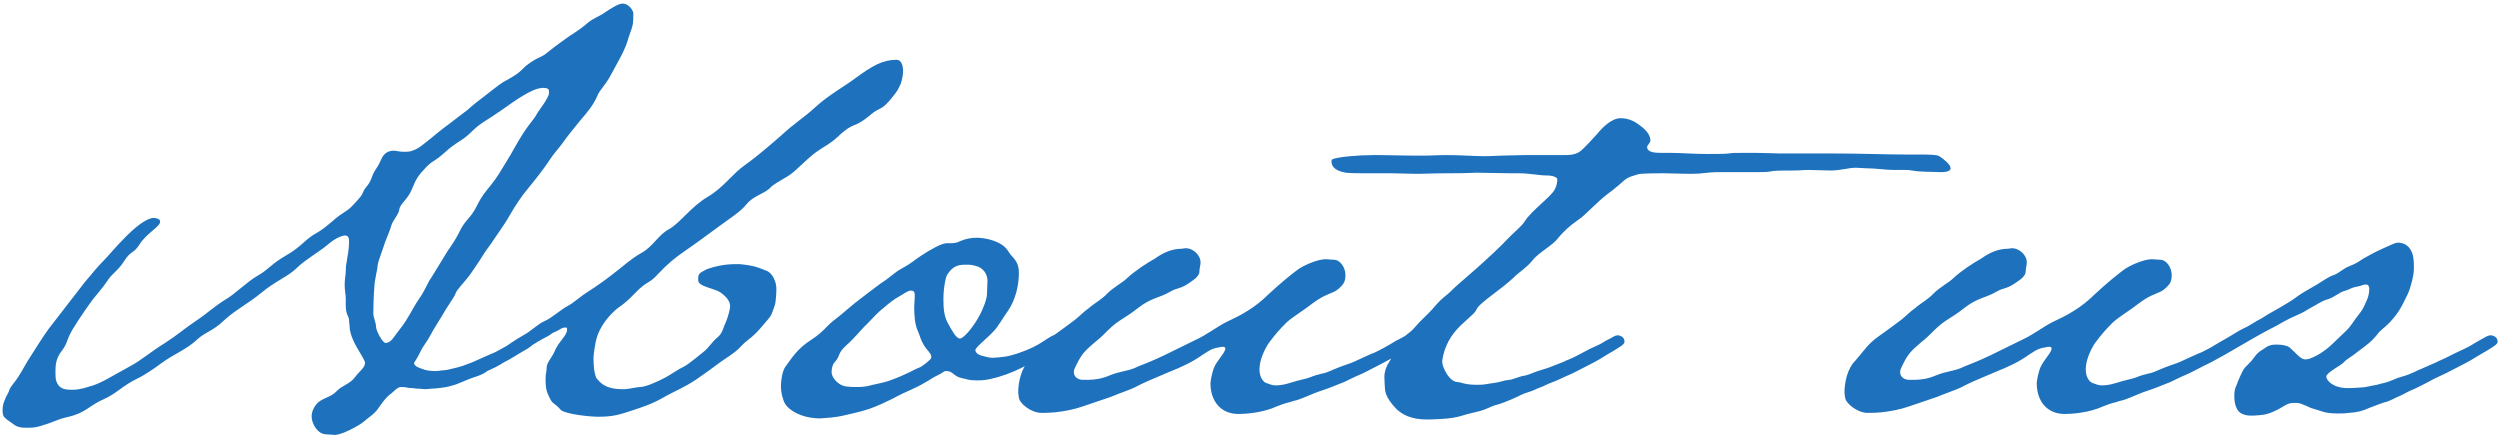 <svg width="472" height="83" viewBox="0 0 472 83" fill="none" xmlns="http://www.w3.org/2000/svg">
<path d="M89.2 68.384L92.944 66.72C93.464 66.616 96.168 64.952 97.52 64.328C98.872 63.704 98.872 63.288 99.704 63.288C100.328 63.392 100.952 63.6 100.952 64.536C100.848 64.952 100.016 65.68 98.768 66.304C98.768 66.304 97.208 67.24 96.168 67.864C94.088 68.904 95.024 68.696 92.008 70.048C91.592 70.36 91.176 70.672 89.928 71.088C87.64 71.816 86.808 72.44 85.144 72.856C84.208 73.168 82.128 73.376 81.504 73.376L80.36 73.48C79.944 73.48 79.424 73.376 78.696 73.376L77.864 73.272C76.72 73.272 76.928 73.064 75.68 73.064C75.472 73.064 75.056 73.168 74.432 73.792C73.6 74.624 73.496 74.312 72.144 76.08C71.416 77.016 71.208 77.64 69.96 78.576C68.712 79.512 68.608 79.824 67.048 80.656C65.488 81.488 64.344 82.008 63.304 82.112L61.64 82.008C59.976 82.008 58.832 80.032 58.832 78.576C58.832 77.848 59.144 77.016 59.768 76.288C60.704 75.144 62.472 75.04 63.512 73.896C64.552 72.752 66.008 72.544 66.944 71.296C67.88 70.048 68.92 69.424 68.92 68.488C68.92 68.072 67.88 66.512 67.672 66.096C66.528 64.224 66.008 62.664 66.008 61.624C66.008 61.416 65.904 60.792 65.904 60.584C65.904 59.544 65.384 59.752 65.28 57.88V56.32C65.28 55.592 65.072 54.864 65.072 53.72C65.072 52.68 65.28 51.952 65.28 51.12C65.28 49.976 65.488 49.456 65.592 48.52C65.8 47.48 65.904 46.44 65.904 45.504C65.904 44.88 65.696 44.464 65.176 44.464C64.76 44.464 63.512 44.776 61.952 46.128C60.392 47.48 57.584 49.04 56.024 50.6C54.464 52.16 51.968 53.096 49.472 55.176C46.976 57.256 44.272 58.608 42.192 60.584C40.112 62.56 38.76 62.664 37.2 64.12C35.224 65.992 32.832 66.824 30.44 68.592C29.192 69.528 27.216 70.88 25.864 71.504C23.264 72.752 21.808 74.416 19.624 75.352C16.92 76.496 16.192 77.952 12.968 78.68C11.2 79.096 10.888 79.304 9.224 79.928C6.728 80.76 6.52 80.76 4.752 80.76C3.816 80.76 3.088 80.552 2.464 80.032C0.696 78.784 0.488 78.784 0.488 77.328C0.488 76.496 0.8 75.456 1.632 74C1.944 73.376 1.528 73.688 2.672 72.232C3.816 70.776 4.44 69.424 5.272 68.072C6.728 65.784 8.08 63.6 9.224 62.04L15.984 53.304C17.44 51.536 18.688 50.08 19.624 49.144C20.56 48.208 21.808 46.648 23.264 45.192C25.344 43.008 27.632 41.136 29.088 41.136C29.92 41.24 30.232 41.448 30.232 41.864C30.232 42.8 27.632 44.048 26.28 46.232C25.24 47.896 24.72 47.272 23.472 49.248C22.224 51.224 21.184 51.536 20.144 53.2C19.104 54.76 17.752 56.112 16.92 57.36C15.672 59.128 13.592 62.144 13.072 63.392C12.656 64.224 12.656 64.952 11.616 66.304C10.576 67.656 10.472 68.904 10.472 70.048C10.472 70.36 10.472 71.4 10.576 71.816C11.096 73.48 12.24 73.584 13.696 73.584C15.256 73.584 16.504 73.064 16.92 72.96C19 72.44 20.976 71.088 24.616 69.112C26.592 68.072 28.464 66.408 31.168 64.744C33.456 63.288 34.808 62.04 36.992 60.584C39.176 59.128 40.424 57.88 42.608 56.528C44.272 55.592 46.768 53.096 48.64 52.056C50.824 50.808 51.136 49.872 54.048 48.208C56.96 46.544 57.584 45.192 59.664 44.048C61.744 42.904 62.992 41.344 64.656 40.304C66.32 39.264 66.528 38.848 67.672 37.6C68.816 36.352 68.192 36.456 69.232 35.208C70.272 33.96 70.064 33.232 71 31.88C71.936 30.528 71.936 29.8 72.56 29.176C73.08 28.552 73.912 28.448 74.328 28.448C74.848 28.448 75.368 28.656 76.2 28.656C76.512 28.656 77.136 28.656 77.552 28.552C79.008 28.136 79.84 27.304 80.776 26.576C81.608 25.952 83.376 24.392 84.312 23.768L88.264 20.752C88.264 20.752 89.512 19.608 91.072 18.464C92.424 17.424 94.088 16.072 94.92 15.552C97.52 14.096 97.728 13.992 99.288 12.432C101.888 10.456 101.992 11.08 103.448 9.832C104.696 8.792 107.504 6.816 107.504 6.816C107.504 6.816 109.688 5.464 110.832 4.424C111.872 3.488 113.224 3.072 114.056 2.448C115.408 1.512 116.864 0.68 117.488 0.68C118.944 0.68 119.568 2.24 119.568 2.448C119.568 4.424 119.568 4.632 118.84 6.608C118.424 7.648 118.632 7.752 117.592 9.936C116.76 11.6 116.344 12.224 115.304 14.2C114.264 16.176 113.224 16.904 112.704 18.256C112.08 19.712 110.936 21.168 109.48 22.832C108.44 24.08 107.192 25.64 106.152 27.096C105.632 27.824 104.488 29.072 103.76 30.216C102.824 31.672 100.952 34.064 99.912 35.312C98.352 37.184 97.416 38.64 96.376 40.408C95.648 41.76 94.608 43.216 93.048 45.504C92.528 46.336 91.8 47.168 91.176 48.208C90.344 49.56 89.512 50.704 88.888 51.64C87.64 53.408 86.288 54.552 85.976 55.488C85.768 56.112 84.416 57.88 83.376 59.752C83.376 59.752 81.92 62.04 81.088 63.6C80.672 64.432 79.84 65.368 79.32 66.512C78.8 67.656 78.176 68.384 78.176 68.592C78.176 68.8 78.488 69.216 79.112 69.424C79.736 69.632 80.36 70.048 82.128 70.048C82.96 70.048 83.272 69.944 83.272 69.944C83.688 69.944 84.52 69.84 84.832 69.736C87.64 69.112 87.432 69.008 89.2 68.384ZM102.408 16.592C101.16 16.696 100.016 17.32 98.768 18.048C97.52 18.776 95.648 20.128 94.608 20.856C91.8 22.832 90.76 23.144 88.992 24.912C87.224 26.68 86.288 26.68 84 28.76C81.816 30.736 81.712 30.216 80.36 31.672C79.008 33.128 78.592 33.648 77.76 35.728C76.928 37.808 75.472 38.432 75.368 39.68C75.264 40.408 74.12 41.76 73.912 42.488C73.704 43.32 72.976 44.984 72.664 45.816C72.456 46.648 71.312 49.456 71.312 50.08C71.312 50.6 70.688 53.096 70.688 54.032C70.584 55.176 70.48 57.776 70.48 59.128C70.48 59.96 71 60.896 71 61.728C71 62.456 72.248 64.744 72.768 64.744C72.976 64.744 73.6 64.744 74.328 63.704C74.848 62.976 76.096 61.416 76.616 60.584C77.968 58.4 78.176 57.776 79.32 56.112C80.152 54.968 80.88 53.096 81.4 52.472L84.52 47.376C85.248 46.336 86.184 44.984 86.912 43.424C87.848 41.552 88.888 41.136 89.928 39.056C90.968 36.976 91.384 36.56 92.632 35C93.984 33.336 94.504 32.296 95.544 30.632C96.792 28.656 97.52 27.096 98.872 25.016C100.016 23.248 100.848 22.52 101.368 21.48C101.784 20.752 103.656 18.464 103.656 17.528C103.656 16.904 103.656 16.592 102.408 16.592ZM170.504 13.368C170.504 14.2 170.296 15.032 170.088 15.76C169.464 17.008 169.672 16.904 168.216 18.672C166.656 20.544 166.344 20.336 165.304 20.96C164.056 21.792 163.224 22.832 161.456 23.56C160.104 24.08 159.376 24.704 158.024 25.952C156.672 27.2 155.632 27.616 154.176 28.656C152.72 29.696 151.68 30.84 149.912 32.4C148.352 33.752 146.376 34.376 145.232 35.624C144.088 36.664 142.216 36.976 140.864 38.64C139.928 39.888 137.64 41.344 135.664 42.8C133.688 44.256 131.296 46.024 129.32 47.376C127.344 48.728 125.992 49.872 124.224 51.744C122.456 53.72 122.248 52.888 119.856 55.384C117.464 57.88 117.048 57.672 115.904 58.816C114.656 59.96 113.304 61.728 112.68 63.704C112.368 64.744 112.056 66.928 112.056 67.552C112.056 68.072 112.056 71.088 112.888 71.712C114.24 73.376 116.216 73.48 117.88 73.48C118.608 73.48 120.272 73.064 120.896 73.064C121.832 73.064 124.016 72.128 125.576 71.296C126.408 70.88 128.176 69.632 129.112 69.216C130.152 68.696 132.024 67.032 132.856 66.408C133.792 65.68 134.52 64.432 135.456 63.704C136.392 62.976 136.6 61.728 136.912 61.104C137.536 59.752 137.848 58.192 137.848 57.88C137.848 57.048 137.432 56.216 135.976 55.176C134.624 54.344 131.816 54.136 131.816 52.888C131.816 51.744 131.816 51.64 133.48 50.808C134.936 50.288 136.808 49.872 138.784 49.872H139.72C141.8 50.08 142.736 50.288 144.712 51.12C145.856 51.536 146.584 53.2 146.584 54.552C146.584 55.176 146.48 57.152 146.272 57.672C145.96 58.4 145.856 59.336 145.024 60.272C144.192 61.208 143.672 61.936 142.632 62.976C141.592 64.016 140.968 64.224 139.824 65.472C138.68 66.72 136.808 67.76 135.976 68.384C134.624 69.424 132.856 70.672 131.504 71.608C129.216 73.168 126.824 74.104 125.264 75.04C123.08 76.288 121.416 76.808 119.232 77.536C116.736 78.368 115.592 78.68 112.888 78.68C111.536 78.68 107.064 78.264 105.92 77.432C104.464 75.768 104.464 76.6 103.632 74.832C103.008 73.584 103.008 72.752 103.008 71.296C103.008 70.464 103.216 70.256 103.216 69.32C103.216 68.488 104.36 67.24 104.672 66.408C105.4 64.536 107.064 63.392 107.064 62.248C107.064 62.04 107.064 61.832 106.856 61.832C105.92 61.832 105.816 62.248 104.776 62.664C103.944 62.976 104.152 63.184 102.592 63.912C101.24 64.64 100.512 65.16 98.848 66.2C97.288 67.136 94.584 68.592 94.584 68.592C94.168 68.8 93.44 69.424 92.712 69.424C92.192 69.424 91.776 69.112 91.776 68.592C91.776 67.344 94.272 66.2 95.416 65.472C95.416 65.472 97.496 64.016 98.64 63.392C100.408 62.456 101.448 61.208 102.904 60.584C104.256 59.96 105.816 58.504 107.168 57.776C108.52 57.048 109.04 56.32 111.328 54.864C113.096 53.72 114.24 52.888 116.112 51.432C117.88 50.08 119.024 48.936 121.208 47.688C123.392 46.44 124.328 44.256 126.408 43.216C128.488 41.968 130.568 38.952 133.584 37.184C136.6 35.416 138.264 32.816 140.656 31.152C143.152 29.384 145.856 26.992 147.416 25.64C150.224 23.04 151.576 22.416 154.176 20.024C156.464 17.944 159.48 16.28 161.56 14.72C164.68 12.432 166.656 11.288 169.256 11.288C170.296 11.288 170.504 12.64 170.504 13.368ZM186.334 55.592C186.334 55.28 186.438 53.304 186.438 52.992C186.438 51.744 185.606 50.496 184.15 50.184C183.318 49.976 183.214 49.976 182.174 49.976C180.718 49.976 179.782 50.392 178.846 51.848C178.534 52.264 178.118 54.448 178.118 56.424C178.118 58.192 178.222 59.544 178.846 60.792C179.678 62.352 180.51 63.912 181.238 63.912C181.966 63.912 183.734 61.728 184.774 59.856C185.71 58.192 186.334 56.32 186.334 55.592ZM174.374 65.056C173.75 64.016 173.854 63.808 173.23 62.352C172.71 61.208 172.606 59.336 172.606 58.192C172.606 57.256 172.71 56.632 172.71 55.8C172.71 55.072 172.502 54.864 171.982 54.864C171.358 54.864 170.838 55.384 169.694 56.008C168.758 56.528 167.822 57.256 166.886 58.088C165.638 59.024 164.598 60.272 163.662 61.208C162.414 62.352 161.894 63.288 159.606 65.368C158.046 66.824 158.774 67.136 157.422 68.592C157.11 69.008 157.006 69.84 157.006 70.256C157.006 71.296 158.254 72.752 159.71 72.96C160.75 73.064 160.75 73.064 161.686 73.064C162.622 73.064 163.35 73.064 164.806 72.648C166.262 72.336 167.302 72.128 168.342 71.712C169.486 71.296 170.942 70.672 171.982 70.152C173.854 69.112 173.334 69.736 174.79 68.592C175.414 68.072 175.83 67.76 175.83 67.448C175.83 66.616 174.998 66.2 174.374 65.056ZM198.502 66.304C197.462 66.928 195.902 67.968 194.342 68.696C192.158 69.84 190.598 70.568 188.414 71.192C186.23 71.816 185.502 71.816 184.358 71.816C182.902 71.816 182.694 71.608 181.654 71.4C179.99 71.088 179.99 70.048 178.638 70.048C178.118 70.048 178.118 70.36 176.974 70.88C175.83 71.4 174.998 72.232 171.982 73.584C168.966 74.936 169.278 74.936 167.926 75.56C166.054 76.496 164.182 77.224 163.35 77.432C162.414 77.744 160.958 78.056 159.19 78.472C157.838 78.784 156.486 78.888 154.822 78.992C151.286 78.992 148.478 77.328 147.958 75.664C147.646 74.832 147.438 73.896 147.438 72.96C147.438 71.712 147.75 69.84 148.374 69.112C149.31 67.864 150.454 65.888 153.054 64.224C155.654 62.56 155.966 61.52 157.838 60.168C159.086 59.232 160.854 57.568 162.83 56.112C164.494 54.864 166.054 53.616 167.198 52.888C168.55 51.952 168.862 51.432 170.422 50.6C172.294 49.56 172.71 49.04 173.854 48.312C175.726 47.064 177.806 45.92 178.742 45.92H179.262C179.99 45.92 180.51 45.92 181.342 45.504C182.278 45.088 183.422 44.88 184.358 44.88C186.022 44.88 189.246 45.504 190.39 47.48C191.118 48.728 192.366 49.144 192.366 51.536C192.366 53.824 191.742 56.632 190.286 58.712C189.662 59.544 188.414 61.728 187.582 62.56C186.438 63.808 184.15 65.576 184.15 66.096C184.15 66.408 184.462 66.928 185.294 67.136C186.126 67.344 186.646 67.552 187.478 67.552C187.478 67.552 189.662 67.448 190.702 67.136C191.95 66.824 192.782 66.512 193.822 66.096C195.798 65.264 196.318 64.848 197.15 64.328C198.294 63.6 198.814 63.184 199.542 63.184C200.166 63.184 200.686 63.704 200.686 64.536C200.686 65.056 199.646 65.576 198.502 66.304ZM244.343 75.664C243.199 76.08 242.887 75.976 241.119 76.704C238.415 77.952 235.087 78.16 233.839 78.16C230.407 78.16 228.535 75.664 228.535 72.336C228.535 71.92 228.847 70.36 229.159 69.528C229.783 67.968 231.343 66.616 231.343 65.784C231.343 65.576 231.239 65.472 230.719 65.472C228.847 65.784 228.743 65.888 226.975 67.032C225.207 68.28 223.543 69.112 220.423 70.36C217.199 71.712 215.743 72.336 214.183 73.168C213.351 73.584 211.167 74.312 209.711 74.936L204.511 76.704C202.743 77.328 200.975 77.64 199.207 77.848C197.647 77.952 197.855 77.952 196.607 77.952C194.631 77.952 192.343 76.08 192.343 74.936C192.343 74.728 192.239 74.416 192.239 74.104C192.239 72.024 192.863 69.528 194.215 68.176C195.879 66.304 196.607 64.952 198.687 63.496C200.767 62.04 202.951 60.376 202.951 60.376C203.887 59.648 204.511 58.92 205.551 58.192C206.591 57.256 208.047 56.528 209.087 55.384C210.231 54.24 211.999 53.304 212.727 52.576C214.287 51.12 216.367 49.768 218.031 48.832C219.487 47.792 221.151 46.96 223.127 46.96C223.335 46.96 223.647 46.856 223.855 46.856C225.207 46.856 226.663 48.104 226.663 49.56C226.663 50.08 226.455 50.6 226.455 51.224C226.455 51.848 225.935 52.472 224.999 53.096C222.711 54.76 222.503 54.136 220.735 55.176C218.967 56.216 217.303 56.216 214.807 58.192C212.311 60.168 211.167 60.376 209.191 62.352C207.215 64.328 207.631 63.808 205.967 65.264C204.303 66.72 203.887 67.552 203.159 69.008C202.951 69.424 202.743 69.84 202.743 70.256C202.743 70.984 203.263 71.608 204.303 71.712H205.343C206.695 71.712 208.047 71.504 209.503 70.88C211.479 70.048 213.247 70.048 214.807 69.216C216.159 68.696 217.719 68.072 219.903 67.032L225.623 64.224C227.911 63.184 229.679 61.728 231.551 60.792C232.591 60.272 234.047 59.648 235.503 58.712C236.855 57.88 238.207 56.84 239.455 55.592C242.159 53.096 243.511 52.056 244.863 51.016C245.903 50.184 248.711 48.936 250.271 48.936C250.479 48.936 251.727 49.04 251.831 49.04C253.079 49.04 254.015 50.6 254.015 51.848C254.015 53.096 253.807 53.616 252.559 54.656C251.519 55.488 250.375 55.384 247.983 57.152C245.695 58.92 244.135 59.752 242.887 60.896C241.535 62.248 240.807 63.08 239.559 64.744C238.727 65.992 237.791 67.968 237.791 69.736C237.791 71.504 238.727 72.232 239.143 72.336C239.767 72.544 240.183 72.752 240.703 72.752C241.327 72.752 242.055 72.752 243.407 72.336C245.695 71.608 246.423 71.608 247.463 71.192C247.879 70.984 249.023 70.672 249.439 70.568C250.687 70.36 251.207 69.944 252.871 69.32C253.911 68.904 254.743 68.696 255.679 68.28C256.303 67.968 259.111 66.72 259.111 66.72C259.631 66.616 262.439 65.056 263.583 64.328C265.143 63.6 265.039 63.392 265.871 63.288C266.495 63.392 267.119 63.704 267.119 64.536C267.119 65.056 266.079 65.576 264.935 66.304C264.935 66.304 263.479 67.136 262.335 67.864C261.087 68.592 259.943 69.112 258.175 70.048C257.031 70.672 256.303 70.88 255.055 71.504C254.223 71.92 253.599 72.232 252.975 72.44L251.415 73.064C249.855 73.688 248.919 73.896 247.983 74.312C247.151 74.624 245.175 75.56 244.343 75.664ZM309.205 32.92C307.125 33.544 307.229 33.544 305.565 35C303.901 36.456 303.485 36.456 301.197 38.64C298.909 40.824 298.805 40.928 297.765 41.656C296.413 42.592 295.165 43.736 294.125 44.984C293.293 46.232 290.485 47.688 289.341 49.144C288.301 50.496 286.845 51.328 285.701 52.472C283.413 54.656 279.045 57.36 278.733 58.504C278.317 59.44 276.133 60.792 274.573 62.768C272.909 64.848 272.389 67.136 272.285 68.28C272.285 69.32 273.637 72.128 275.197 72.128C275.717 72.128 276.549 72.648 278.733 72.648C280.501 72.648 280.189 72.544 281.853 72.336C283.517 72.128 283.725 71.816 284.973 71.712C285.389 71.712 286.949 71.088 287.469 70.984C288.509 70.88 289.653 70.256 290.381 70.048L292.357 69.424L295.269 68.28C295.581 68.072 296.621 67.76 297.765 67.136C298.805 66.616 300.053 65.888 300.573 65.68C301.925 65.056 302.029 65.056 303.173 64.328C304.733 63.6 304.629 63.392 305.461 63.288C306.085 63.392 306.709 63.704 306.709 64.536C306.709 65.056 305.669 65.576 304.525 66.304C304.525 66.304 303.069 67.136 301.925 67.864C300.677 68.592 299.533 69.112 297.765 70.048C296.621 70.672 295.893 70.88 294.645 71.504C293.397 72.128 292.981 72.128 291.941 72.648C290.901 73.168 290.589 73.168 289.757 73.584C288.925 74 288.093 74.104 287.261 74.52C286.429 74.936 284.245 75.976 282.685 76.392C281.125 76.808 280.813 77.328 278.421 77.848C276.029 78.368 276.133 78.576 274.261 78.888C273.117 79.096 270.309 79.2 269.373 79.2C266.253 79.2 264.693 78.16 263.757 77.328C262.717 76.288 261.469 74.728 261.469 73.272C261.469 73.064 261.365 71.712 261.365 71.088C261.365 70.36 261.677 69.216 262.197 68.488C263.133 67.032 263.549 64.744 265.317 63.392C267.085 62.04 266.565 62.352 268.021 60.792C268.749 60.064 270.309 58.608 271.037 57.672C272.701 55.8 272.597 56.32 274.365 54.552C275.093 53.824 277.693 51.64 278.733 50.704C280.501 49.144 283.413 46.44 284.557 45.192C285.701 43.944 287.261 42.8 287.885 41.76C289.133 39.784 292.773 37.184 293.501 35.832C293.917 35.104 294.021 34.376 294.021 33.856C294.021 33.44 293.085 33.128 292.045 33.128C290.381 33.128 289.029 32.712 286.533 32.712H285.181C283.309 32.712 280.293 32.608 278.733 32.608C278.005 32.608 277.277 32.712 273.845 32.712C270.413 32.712 269.269 32.816 268.125 32.816H267.189C265.525 32.816 263.965 32.712 262.821 32.712H257.621C256.893 32.712 255.021 32.712 254.085 32.608C251.693 32.192 251.381 31.152 251.381 30.424C251.381 30.216 251.485 30.112 251.693 30.008C252.941 29.592 256.581 29.28 259.181 29.28H260.429C262.093 29.28 264.693 29.384 268.229 29.384C270.829 29.384 271.037 29.28 273.117 29.28C276.029 29.28 278.213 29.488 280.293 29.488C281.645 29.488 280.397 29.488 283.309 29.384C284.453 29.384 286.429 29.28 287.885 29.28C291.421 29.28 295.581 29.28 295.581 29.28C296.725 29.28 297.765 29.072 298.493 28.448C299.429 27.616 300.573 26.368 301.509 25.328C302.445 24.184 304.213 22.312 305.981 22.312C306.813 22.312 308.061 22.52 309.309 23.456C311.285 24.808 311.597 25.848 311.597 26.576C311.597 26.888 310.973 27.512 310.973 27.72C310.973 28.76 312.325 28.864 313.781 28.864H315.549C317.525 28.864 319.501 29.072 322.413 29.072C323.245 29.072 325.949 29.072 326.469 28.968C326.989 28.864 327.821 28.864 328.757 28.864H331.669C333.437 28.864 335.205 28.968 335.725 28.968H345.085C351.429 28.968 355.693 29.176 359.957 29.176H362.349C364.221 29.176 365.885 29.176 366.301 29.592C367.029 30.112 368.277 31.048 368.277 31.776C368.277 32.192 367.757 32.504 366.405 32.504C364.429 32.4 362.661 32.504 360.997 32.192C360.477 32.088 360.061 32.088 359.749 32.088H357.669C355.901 32.088 354.133 31.776 352.469 31.776C351.741 31.776 351.117 31.672 350.389 31.672C348.933 31.672 347.581 32.192 345.605 32.192C344.253 32.192 342.901 32.088 341.653 32.088C339.989 32.088 340.301 32.192 338.429 32.192C338.013 32.192 335.309 32.192 334.685 32.296C333.853 32.504 332.709 32.504 331.669 32.504H324.077C322.621 32.504 321.269 32.816 319.605 32.816C319.189 32.816 317.629 32.816 314.093 32.712C313.157 32.712 309.933 32.712 309.205 32.92ZM400.343 75.664C399.199 76.08 398.887 75.976 397.119 76.704C394.415 77.952 391.087 78.16 389.839 78.16C386.407 78.16 384.535 75.664 384.535 72.336C384.535 71.92 384.847 70.36 385.159 69.528C385.783 67.968 387.343 66.616 387.343 65.784C387.343 65.576 387.239 65.472 386.719 65.472C384.847 65.784 384.743 65.888 382.975 67.032C381.207 68.28 379.543 69.112 376.423 70.36C373.199 71.712 371.743 72.336 370.183 73.168C369.351 73.584 367.167 74.312 365.711 74.936L360.511 76.704C358.743 77.328 356.975 77.64 355.207 77.848C353.647 77.952 353.855 77.952 352.607 77.952C350.631 77.952 348.343 76.08 348.343 74.936C348.343 74.728 348.239 74.416 348.239 74.104C348.239 72.024 348.863 69.528 350.215 68.176C351.879 66.304 352.607 64.952 354.687 63.496C356.767 62.04 358.951 60.376 358.951 60.376C359.887 59.648 360.511 58.92 361.551 58.192C362.591 57.256 364.047 56.528 365.087 55.384C366.231 54.24 367.999 53.304 368.727 52.576C370.287 51.12 372.367 49.768 374.031 48.832C375.487 47.792 377.151 46.96 379.127 46.96C379.335 46.96 379.647 46.856 379.855 46.856C381.207 46.856 382.663 48.104 382.663 49.56C382.663 50.08 382.455 50.6 382.455 51.224C382.455 51.848 381.935 52.472 380.999 53.096C378.711 54.76 378.503 54.136 376.735 55.176C374.967 56.216 373.303 56.216 370.807 58.192C368.311 60.168 367.167 60.376 365.191 62.352C363.215 64.328 363.631 63.808 361.967 65.264C360.303 66.72 359.887 67.552 359.159 69.008C358.951 69.424 358.743 69.84 358.743 70.256C358.743 70.984 359.263 71.608 360.303 71.712H361.343C362.695 71.712 364.047 71.504 365.503 70.88C367.479 70.048 369.247 70.048 370.807 69.216C372.159 68.696 373.719 68.072 375.903 67.032L381.623 64.224C383.911 63.184 385.679 61.728 387.551 60.792C388.591 60.272 390.047 59.648 391.503 58.712C392.855 57.88 394.207 56.84 395.455 55.592C398.159 53.096 399.511 52.056 400.863 51.016C401.903 50.184 404.711 48.936 406.271 48.936C406.479 48.936 407.727 49.04 407.831 49.04C409.079 49.04 410.015 50.6 410.015 51.848C410.015 53.096 409.807 53.616 408.559 54.656C407.519 55.488 406.375 55.384 403.983 57.152C401.695 58.92 400.135 59.752 398.887 60.896C397.535 62.248 396.807 63.08 395.559 64.744C394.727 65.992 393.791 67.968 393.791 69.736C393.791 71.504 394.727 72.232 395.143 72.336C395.767 72.544 396.183 72.752 396.703 72.752C397.327 72.752 398.055 72.752 399.407 72.336C401.695 71.608 402.423 71.608 403.463 71.192C403.879 70.984 405.023 70.672 405.439 70.568C406.687 70.36 407.207 69.944 408.871 69.32C409.911 68.904 410.743 68.696 411.679 68.28C412.303 67.968 415.111 66.72 415.111 66.72C415.631 66.616 418.439 65.056 419.583 64.328C421.143 63.6 421.039 63.392 421.871 63.288C422.495 63.392 423.119 63.704 423.119 64.536C423.119 65.056 422.079 65.576 420.935 66.304C420.935 66.304 419.479 67.136 418.335 67.864C417.087 68.592 415.943 69.112 414.175 70.048C413.031 70.672 412.303 70.88 411.055 71.504C410.223 71.92 409.599 72.232 408.975 72.44L407.415 73.064C405.855 73.688 404.919 73.896 403.983 74.312C403.151 74.624 401.175 75.56 400.343 75.664ZM448.773 72.648L449.501 72.44C451.581 72.024 451.685 71.608 453.557 71.088C455.429 70.568 456.261 69.944 457.405 69.528L460.005 68.384C460.317 68.176 461.461 67.76 462.605 67.136C462.605 67.136 464.061 66.408 465.205 65.888C466.557 65.264 466.869 64.952 468.013 64.328C469.573 63.496 469.469 63.392 470.301 63.288C470.925 63.392 471.549 63.704 471.549 64.536C471.549 65.056 470.509 65.576 469.365 66.304C469.365 66.304 467.701 67.24 466.557 67.968C465.309 68.696 464.373 69.112 462.605 70.048C461.461 70.672 460.837 70.88 459.589 71.504C458.757 71.92 458.133 72.336 455.949 73.376C454.389 74 454.077 74.312 453.141 74.728C452.309 75.04 450.957 75.872 450.125 75.976C450.125 75.976 448.357 76.6 447.317 77.016C445.861 77.64 445.133 77.848 443.469 77.952C442.533 78.056 442.637 78.056 442.013 78.056H441.077C438.893 78.056 438.165 77.536 436.605 77.12C436.085 77.016 434.525 76.08 433.693 76.08H432.965C432.445 76.08 432.029 76.184 431.301 76.6C429.117 77.952 427.973 78.16 427.973 78.16C427.453 78.368 425.581 78.472 425.061 78.472C423.709 78.472 422.669 78.056 422.253 77.016C421.941 76.392 421.837 75.56 421.837 74.728C421.837 74 421.941 73.272 422.253 72.752C422.565 71.92 422.565 71.816 422.877 71.192C423.189 70.568 423.397 69.736 424.333 68.904C425.061 68.176 425.165 68.072 425.685 67.344C426.413 66.304 427.141 66.096 427.973 65.472C428.701 65.056 429.325 65.056 429.949 65.056C431.093 65.056 432.029 65.368 432.237 65.576C433.485 66.616 434.317 67.864 435.253 67.864C435.357 67.864 436.085 67.76 436.189 67.656C437.125 67.344 438.893 66.408 440.557 64.744L443.053 62.352C443.989 61.416 444.509 60.376 445.133 59.648C446.173 58.296 446.069 58.4 446.693 57.048C447.109 56.216 447.317 55.384 447.317 54.552C447.317 54.032 447.109 53.72 446.693 53.72C446.069 53.72 446.069 53.928 444.925 54.136C443.781 54.344 443.677 54.656 442.533 54.968C441.701 55.176 440.765 56.112 439.413 56.528C438.061 56.944 437.541 57.464 436.501 57.984C435.149 58.712 435.253 58.816 433.797 59.44C431.821 60.272 429.949 61.416 429.949 61.416C428.389 62.248 427.869 62.456 425.165 64.016L419.757 67.136C418.301 67.968 416.845 68.696 416.845 68.696C416.221 69.008 415.597 69.32 414.869 69.424C414.349 69.424 413.933 69.112 413.933 68.592C413.933 67.656 414.661 67.344 416.117 66.408C417.573 65.472 418.821 64.744 420.277 63.912C421.421 63.288 422.773 62.352 423.709 61.936C424.645 61.52 424.645 61.416 426.101 60.584C427.349 59.96 427.765 59.544 429.117 58.816C430.469 58.088 432.653 56.736 432.653 56.736C432.653 56.736 434.317 55.488 435.461 54.864L437.437 53.72C438.789 52.888 439.621 52.264 440.557 51.952C441.493 51.64 442.429 50.704 443.469 50.288C444.821 49.768 445.237 49.456 446.173 48.832C447.109 48.312 448.565 47.48 450.021 46.856C451.061 46.44 452.101 45.816 452.725 45.816C454.701 45.816 455.533 47.48 455.637 48.728C455.741 49.144 455.741 50.08 455.741 50.704C455.741 52.056 455.117 54.344 454.597 55.488C453.453 57.776 453.141 58.712 451.165 60.896C450.125 61.936 449.293 62.456 448.877 63.08C447.733 64.536 446.797 65.16 445.133 66.408C443.885 67.448 443.053 67.76 442.533 68.384C442.117 68.904 439.205 70.36 439.205 71.088C439.205 71.816 440.453 73.272 443.261 73.272C444.405 73.272 445.549 73.168 445.549 73.168C446.589 73.168 447.421 72.856 448.773 72.648Z" fill="#1E72BD"/>
</svg>

